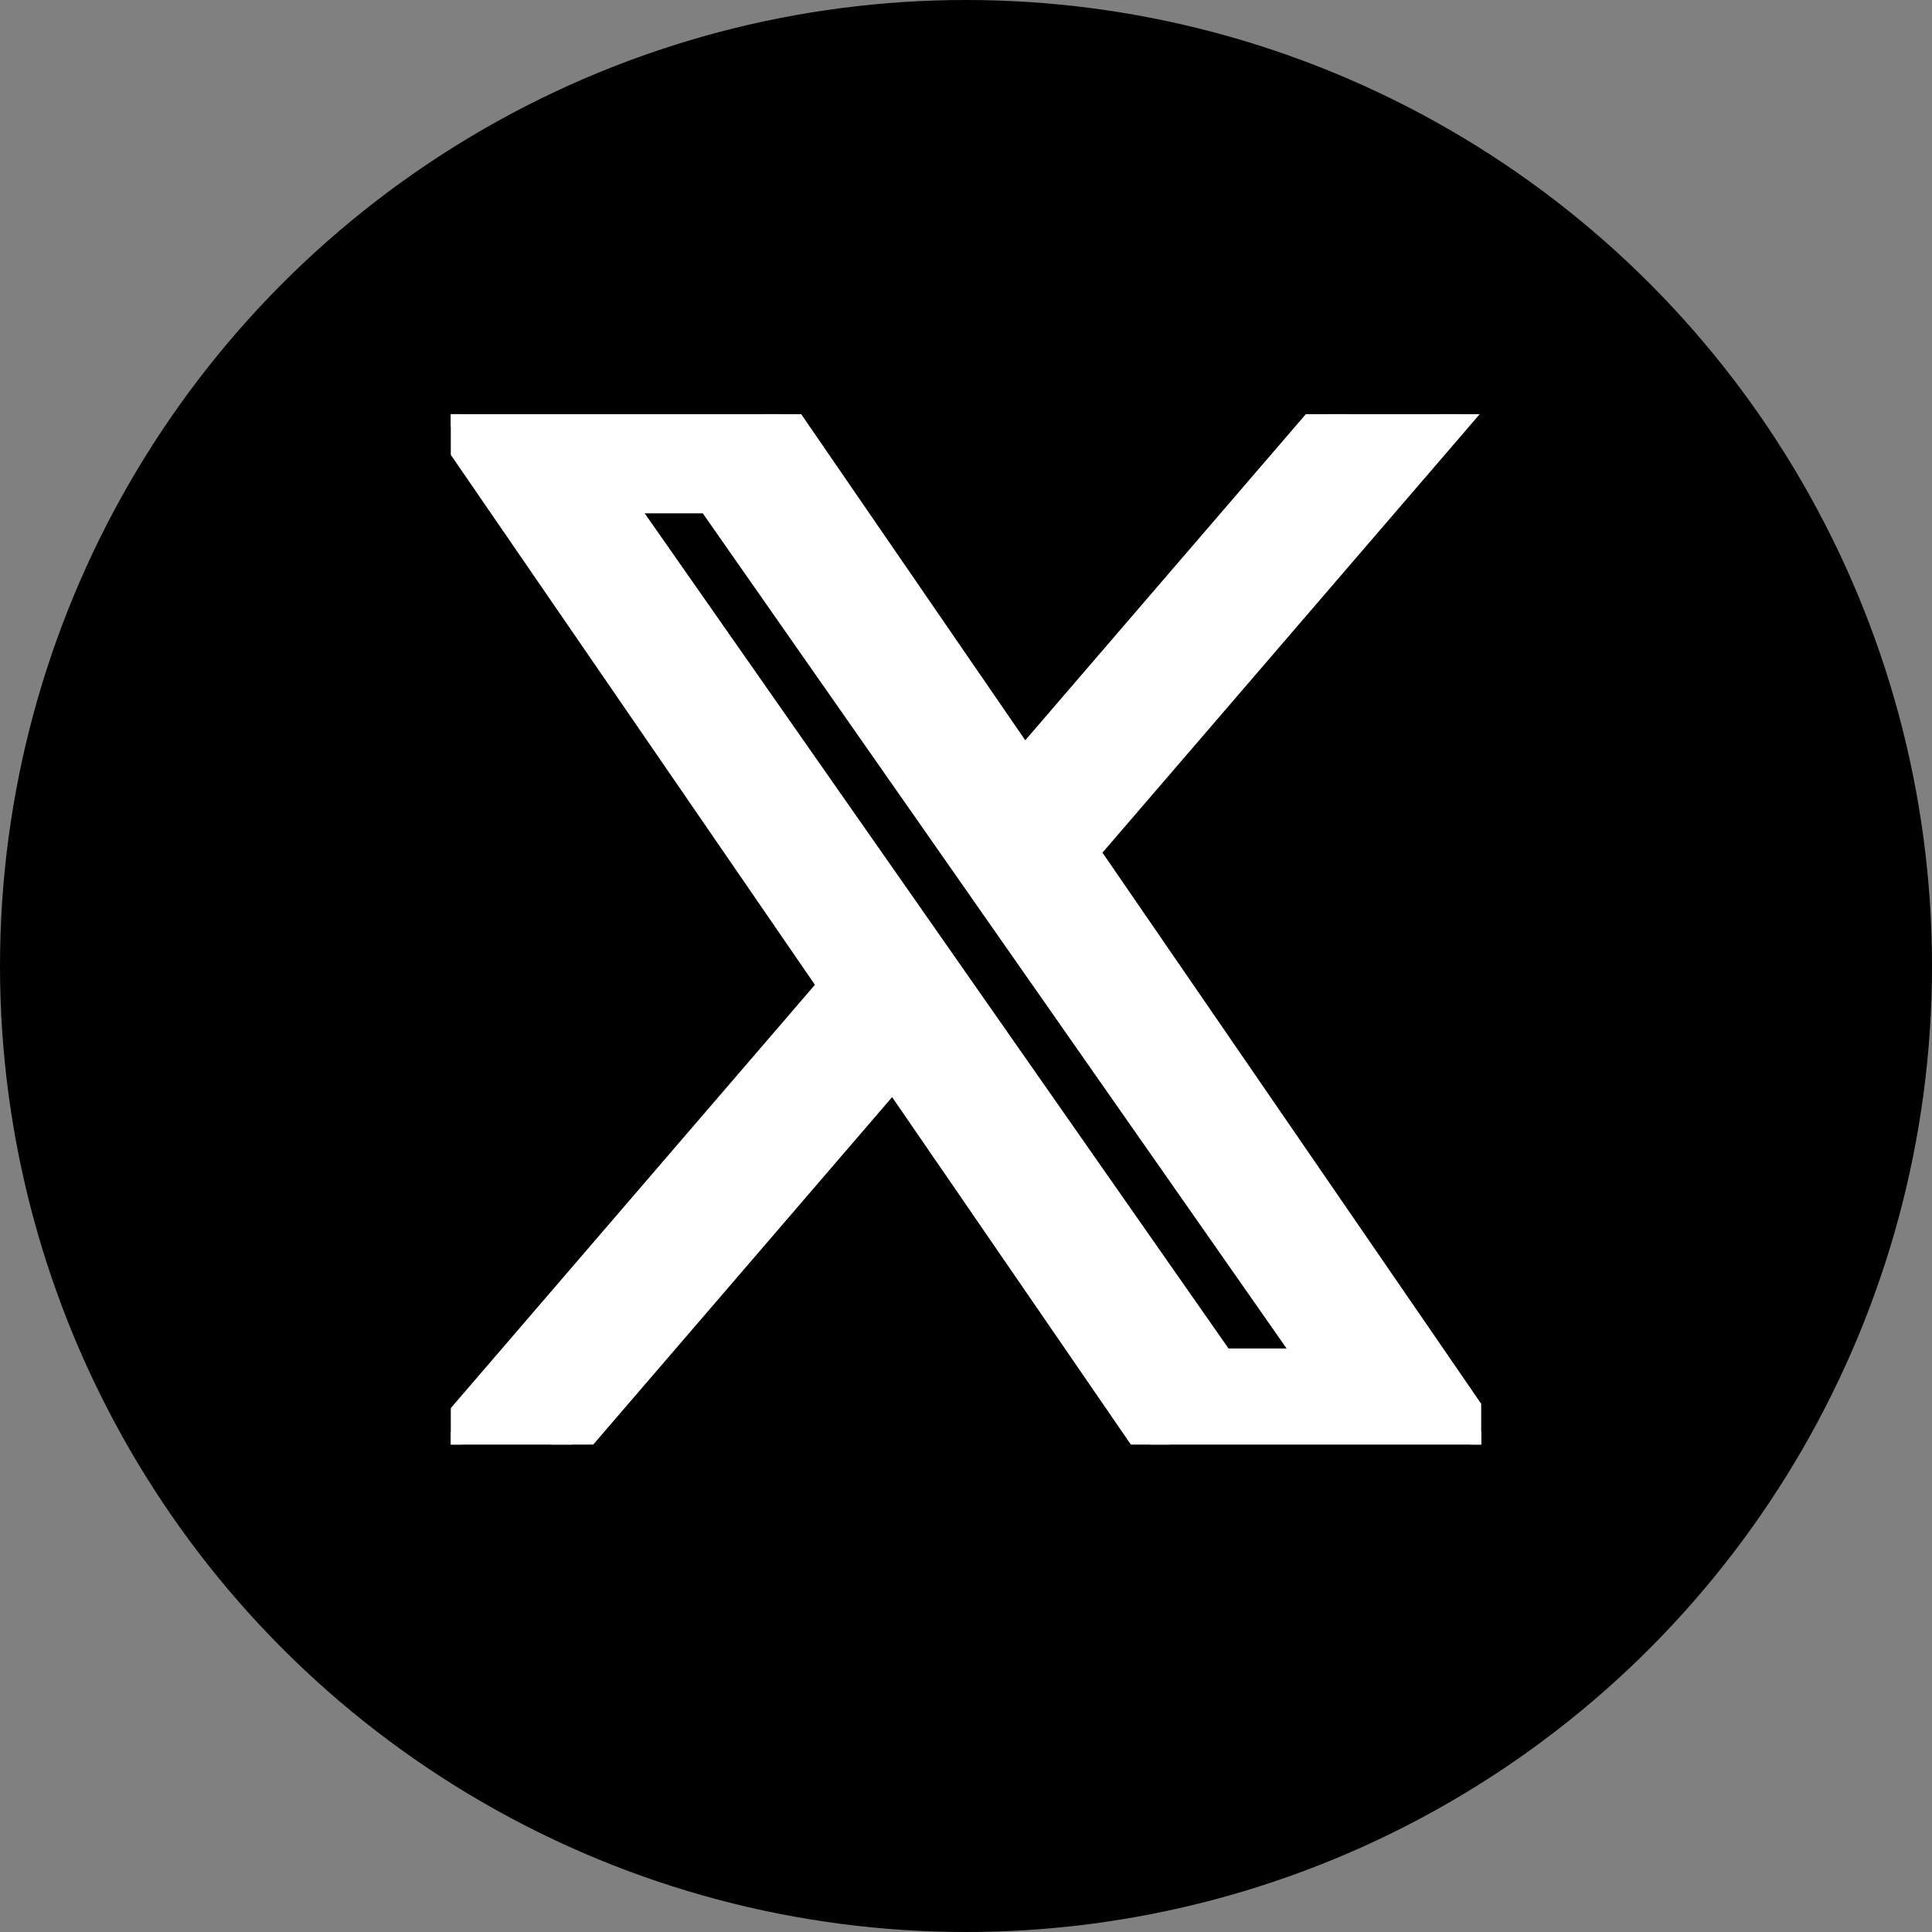 <svg width="30" height="30" viewBox="0 0 30 30" fill="none" xmlns="http://www.w3.org/2000/svg">
<rect x="0" y="0" width="30" height="30" fill="#808080" stroke="none"/>
<circle cx="15" cy="15" r="15" fill="black"/>
<g clip-path="url(#clip0_0_112)">
<path d="M11.966 6.181L12.04 6.289L15.898 11.904L20.747 6.268L20.821 6.181H22.862L22.507 6.594L16.804 13.223L23.034 22.289L23.303 22.681H18.034L17.96 22.572L13.875 16.627L8.742 22.594L8.668 22.681H6.627L6.983 22.268L12.969 15.309L6.966 6.572L6.696 6.181H11.966ZM14.184 14.375L14.803 15.261L18.946 21.189H20.458L15.563 14.188L14.944 13.302L11.043 7.721H9.531L14.184 14.375Z" fill="white" stroke="white" stroke-width="0.5"/>
</g>
<defs>
<clipPath id="clip0_0_112">
<rect width="16" height="16" fill="white" transform="translate(7 6.431)"/>
</clipPath>
</defs>
</svg>
